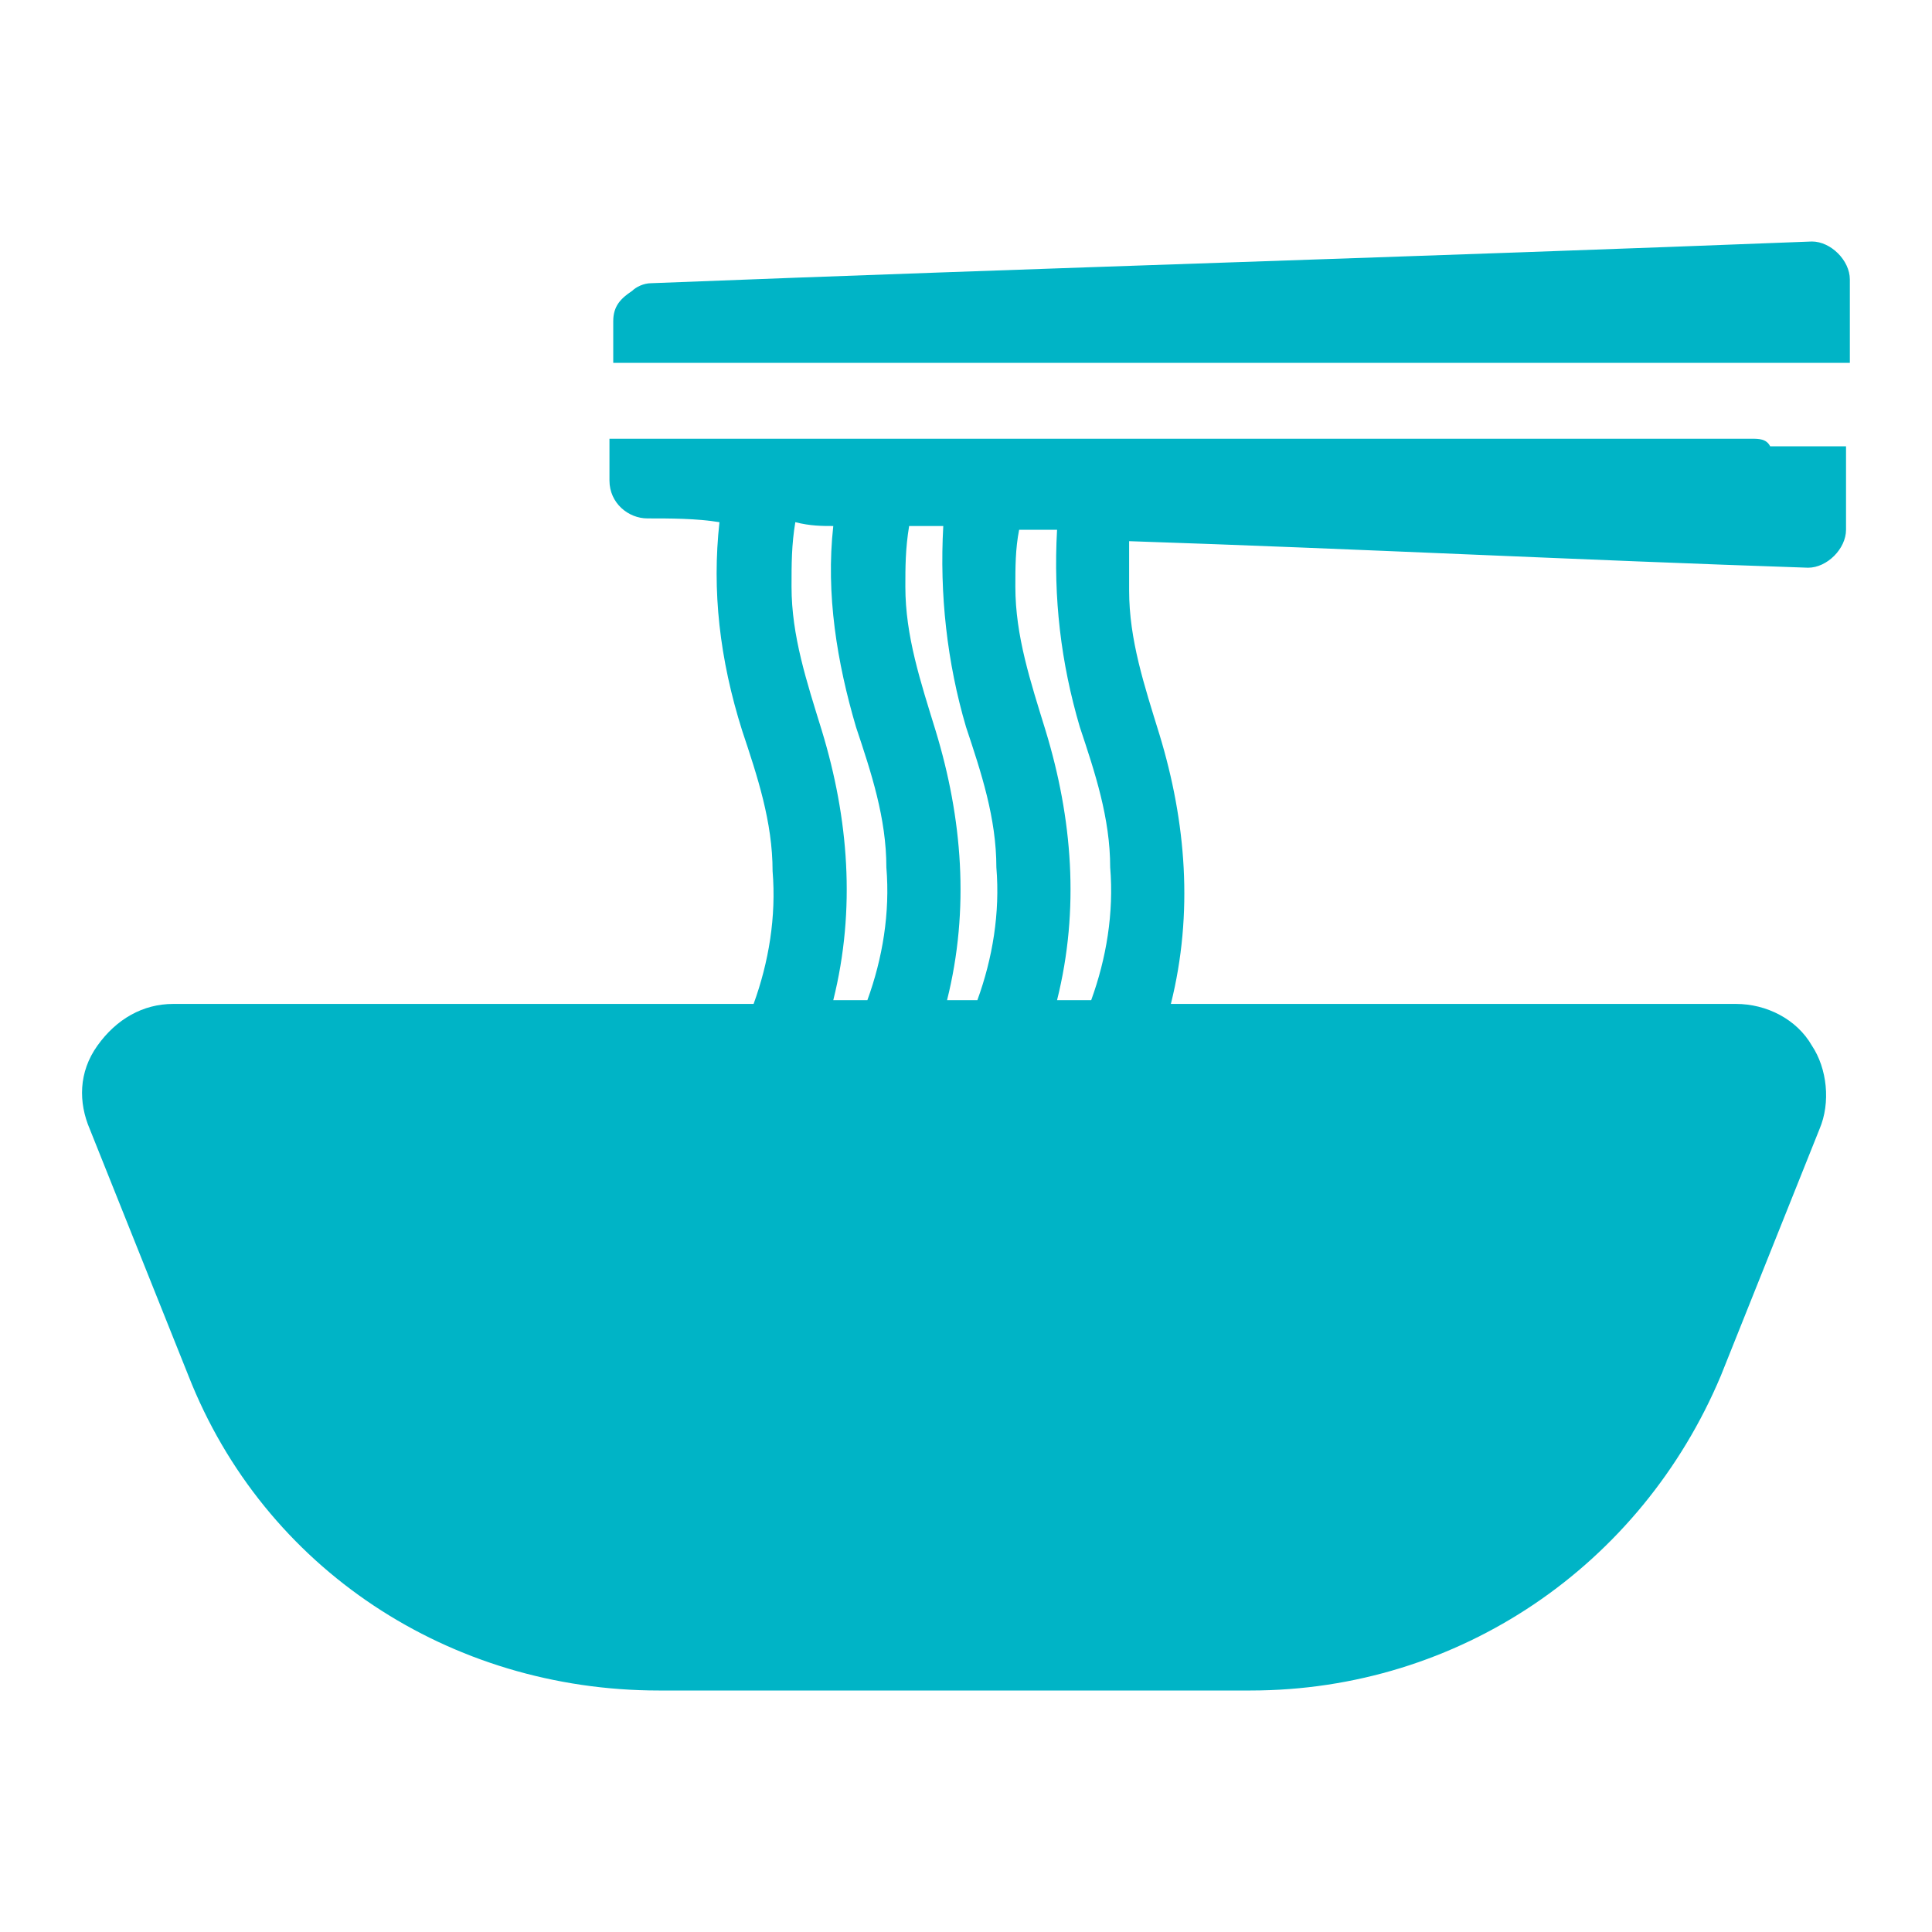 <svg width="46" height="46" viewBox="0 0 46 46" fill="none" xmlns="http://www.w3.org/2000/svg">
<path d="M17.582 8.64H44.044V6.653C44.044 6.202 43.592 5.75 43.141 5.75C33.929 6.111 24.717 6.382 15.505 6.743C15.324 6.743 15.143 6.834 15.053 6.924C14.782 7.105 14.601 7.285 14.601 7.647V8.64H16.408H17.582ZM41.696 10.446H14.511V11.44C14.511 11.982 14.963 12.343 15.414 12.343C15.956 12.343 16.588 12.343 17.13 12.433C16.95 14.059 17.13 15.685 17.672 17.401C18.033 18.484 18.395 19.568 18.395 20.742C18.485 21.826 18.304 22.91 17.943 23.903H4.125C3.402 23.903 2.77 24.264 2.319 24.897C1.867 25.529 1.867 26.251 2.138 26.884L4.486 32.754C6.292 37.36 10.718 40.25 15.685 40.25H29.774C34.741 40.25 39.077 37.27 40.973 32.754L43.321 26.884C43.592 26.251 43.502 25.439 43.141 24.897C42.779 24.264 42.057 23.903 41.334 23.903H27.878C28.419 21.736 28.239 19.568 27.607 17.491C27.245 16.317 26.884 15.233 26.884 14.059V12.885C32.303 13.065 37.632 13.336 43.05 13.517C43.502 13.517 43.953 13.065 43.953 12.614V10.627H42.147C42.057 10.446 41.876 10.446 41.696 10.446ZM23.001 17.31C23.362 18.394 23.723 19.478 23.723 20.652C23.813 21.736 23.633 22.819 23.271 23.813H22.549C23.091 21.645 22.91 19.478 22.278 17.401C21.917 16.226 21.556 15.143 21.556 13.969C21.556 13.517 21.556 13.065 21.646 12.524H22.459C22.368 14.149 22.549 15.775 23.001 17.31ZM19.84 12.524C19.659 14.149 19.93 15.775 20.381 17.31C20.743 18.394 21.104 19.478 21.104 20.652C21.194 21.736 21.014 22.819 20.652 23.813H19.84C20.381 21.645 20.201 19.478 19.569 17.401C19.207 16.226 18.846 15.143 18.846 13.969C18.846 13.427 18.846 12.975 18.936 12.433C19.298 12.524 19.569 12.524 19.84 12.524ZM25.71 17.31C26.071 18.394 26.433 19.478 26.433 20.652C26.523 21.736 26.342 22.819 25.981 23.813H25.168C25.71 21.645 25.529 19.478 24.897 17.401C24.536 16.226 24.175 15.143 24.175 13.969C24.175 13.517 24.175 13.065 24.265 12.614H25.168C25.078 14.239 25.258 15.775 25.71 17.31Z" fill="#00B4C6"/>
</svg>
